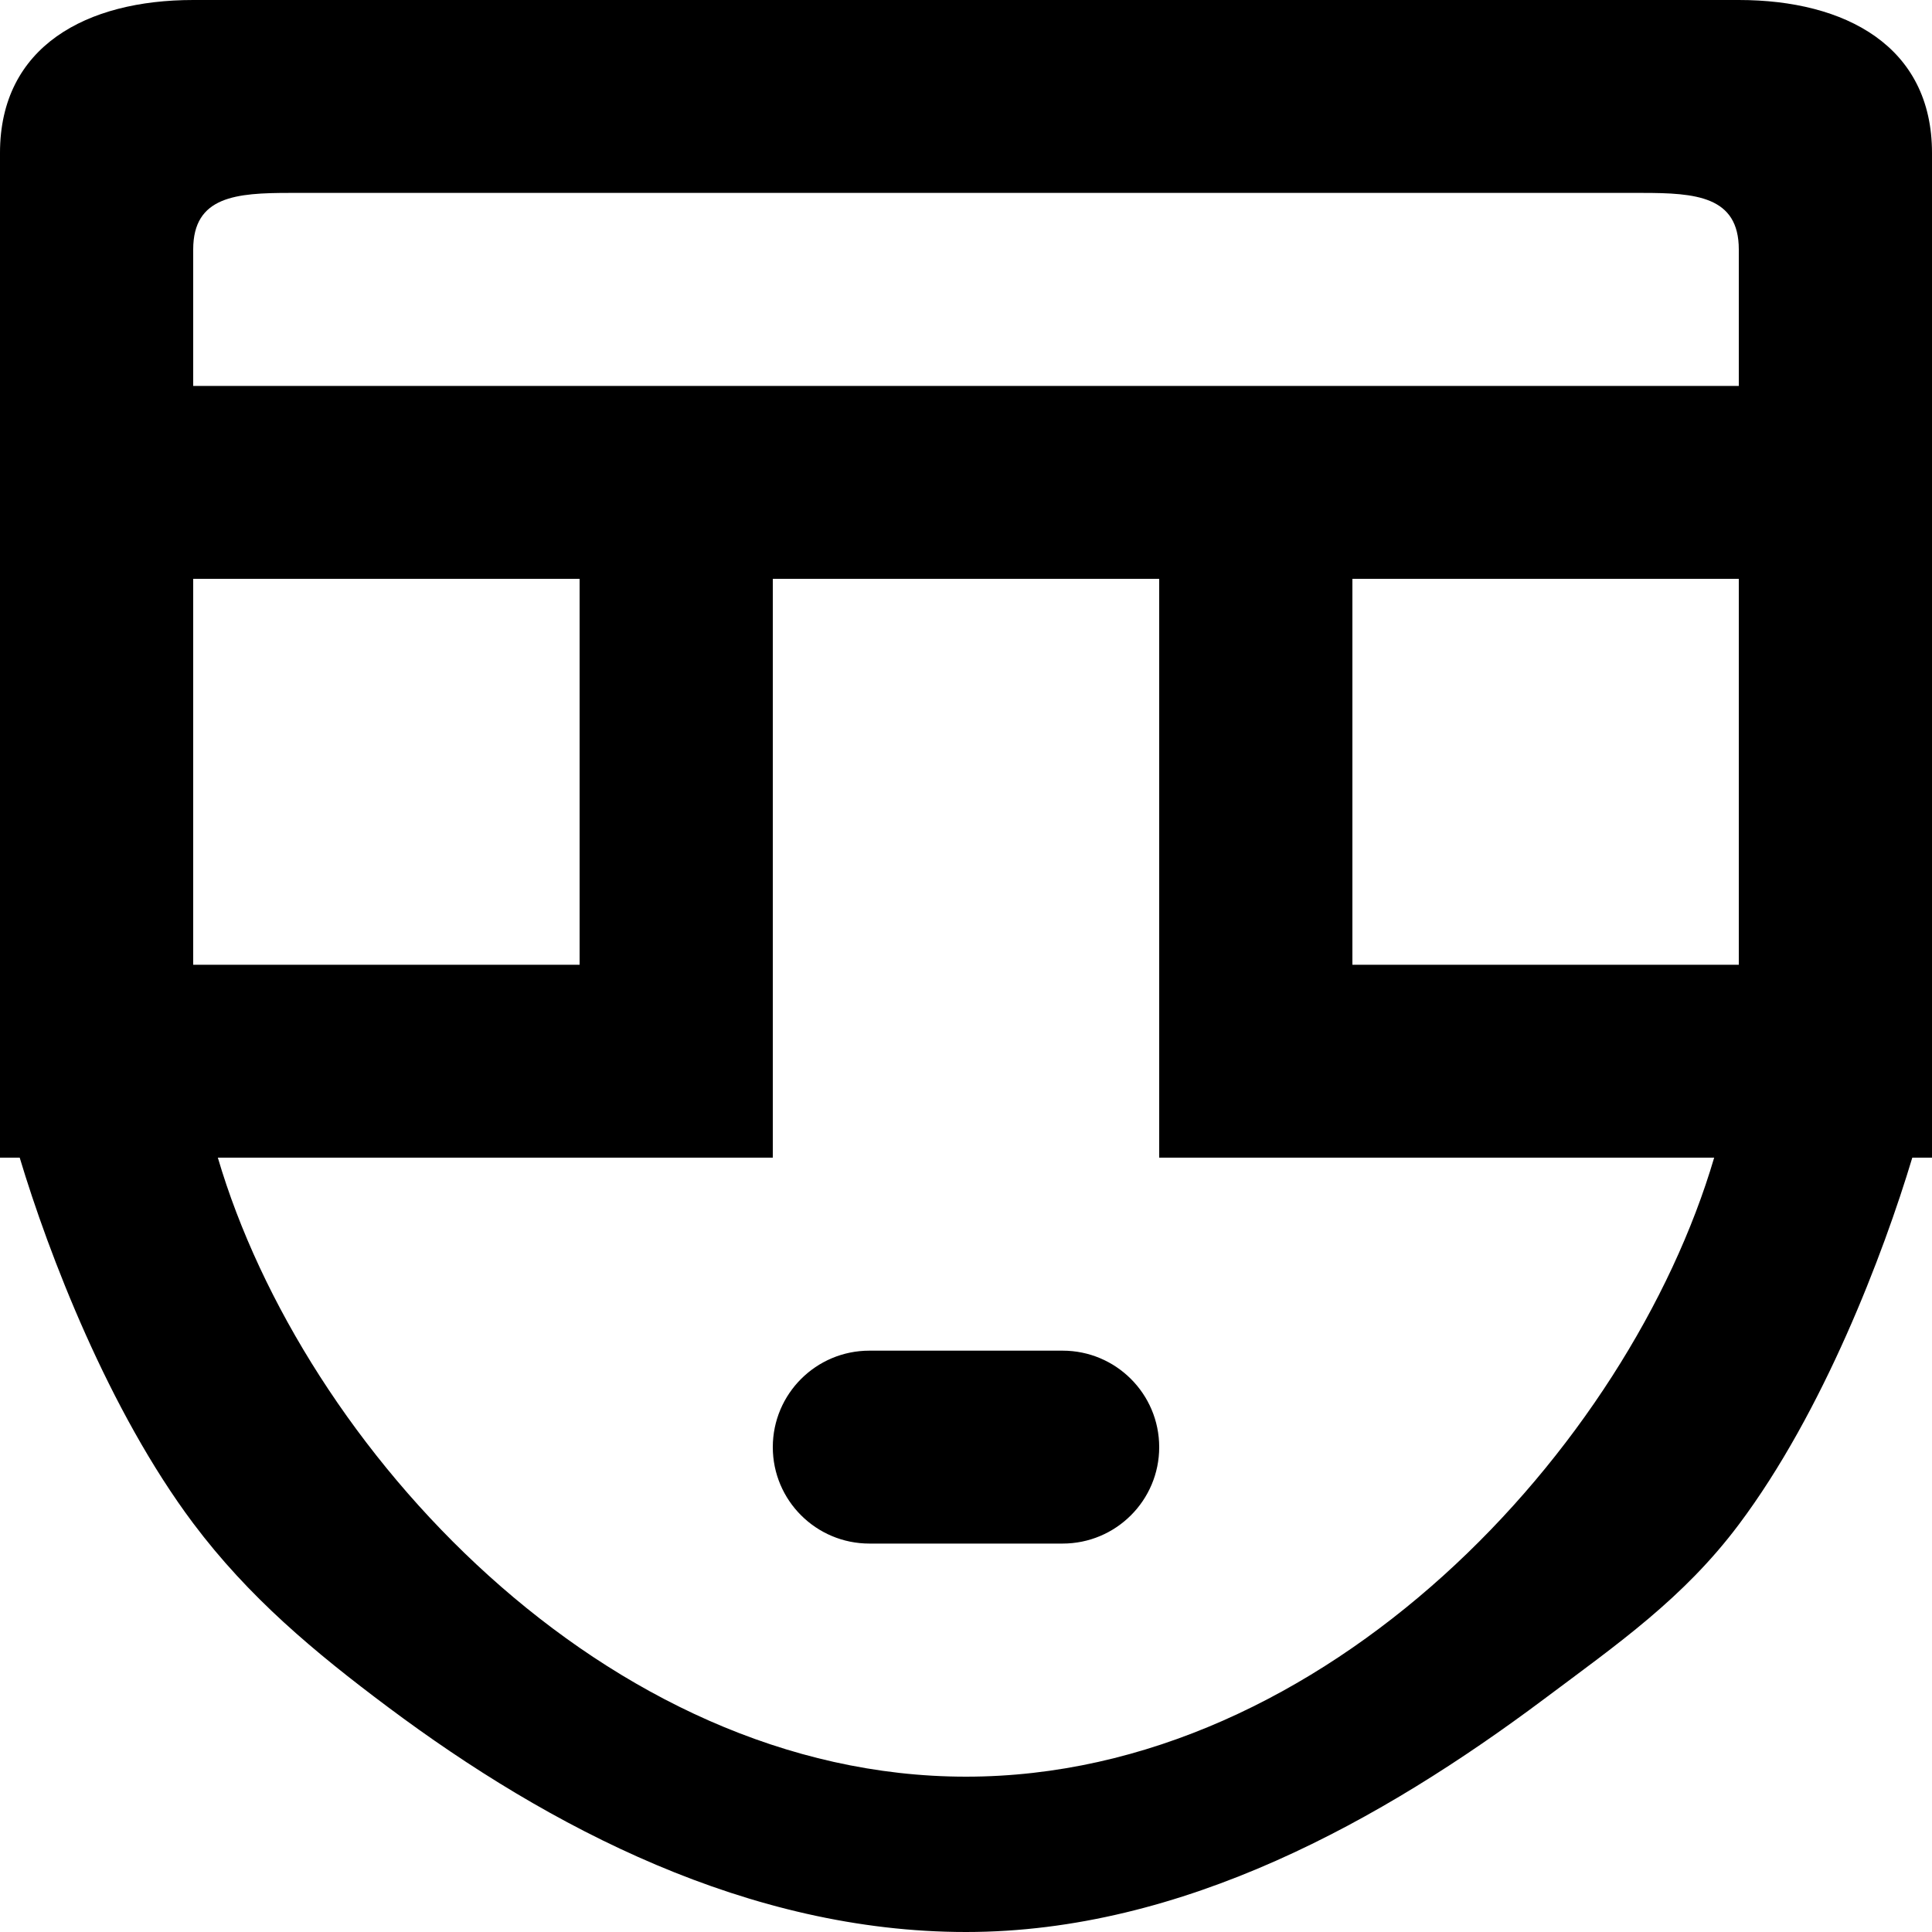 <?xml version="1.0" encoding="UTF-8" standalone="no"?>

<svg width="800px" height="800px" viewBox="0 0 20 20" version="1.1" xmlns="http://www.w3.org/2000/svg" xmlns:xlink="http://www.w3.org/1999/xlink">
    
    <title>emoji_neutral [#504]</title>
    <desc>Created with Sketch.</desc>
    <defs>

</defs>
    <g id="Page-1" stroke="none" stroke-width="1" fill="none" fill-rule="evenodd">
        <g id="Dribbble-Light-Preview" transform="translate(-220, -5959)" fill="#000000">
            <g id="icons" transform="translate(56, 160)">
                <path d="M176,5813.981 C176,5814.532 175.552,5814.979 175,5814.979 L173,5814.979 C172.448,5814.979 172,5814.532 172,5813.981 C172,5813.429 172.448,5812.982 173,5812.982 L175,5812.982 C175.552,5812.982 176,5813.429 176,5813.981 L176,5813.981 Z M176,5802.995 L172,5802.995 L166,5802.995 L166,5801.582 C166,5801.03 166.448,5800.997 167,5800.997 L168.018,5800.997 L174,5800.997 L179.982,5800.997 L181,5800.997 C181.552,5800.997 182,5801.03 182,5801.582 L182,5802.995 L176,5802.995 Z M178,5808.987 L182,5808.987 L182,5804.992 L178,5804.992 L178,5808.987 Z M174,5817.392 C170.27,5817.392 167.137,5813.981 166.255,5810.984 L172,5810.984 L172,5804.992 L176,5804.992 L176,5810.984 L181.745,5810.984 C180.863,5813.981 177.73,5817.392 174,5817.392 L174,5817.392 Z M166,5808.987 L170,5808.987 L170,5804.992 L166,5804.992 L166,5808.987 Z M182,5799 L174,5799 L166,5799 C164.895,5799 164,5799.479 164,5800.583 L164,5802.55 L164,5808.573 L164,5810.984 L164.204,5810.984 C164.504,5811.983 165.126,5813.603 166,5814.769 C166.574,5815.534 167.253,5816.101 168.018,5816.673 C169.688,5817.922 171.754,5819 174,5819 C176.246,5819 178.312,5817.839 179.982,5816.59 C180.747,5816.017 181.426,5815.547 182,5814.782 C182.874,5813.617 183.496,5811.983 183.796,5810.984 L184,5810.984 L184,5808.573 L184,5802.55 L184,5800.583 C184,5799.479 183.105,5799 182,5799 L182,5799 Z" id="emoji_neutral-[#504]">

</path>
            </g>
        </g>
    </g>
</svg>